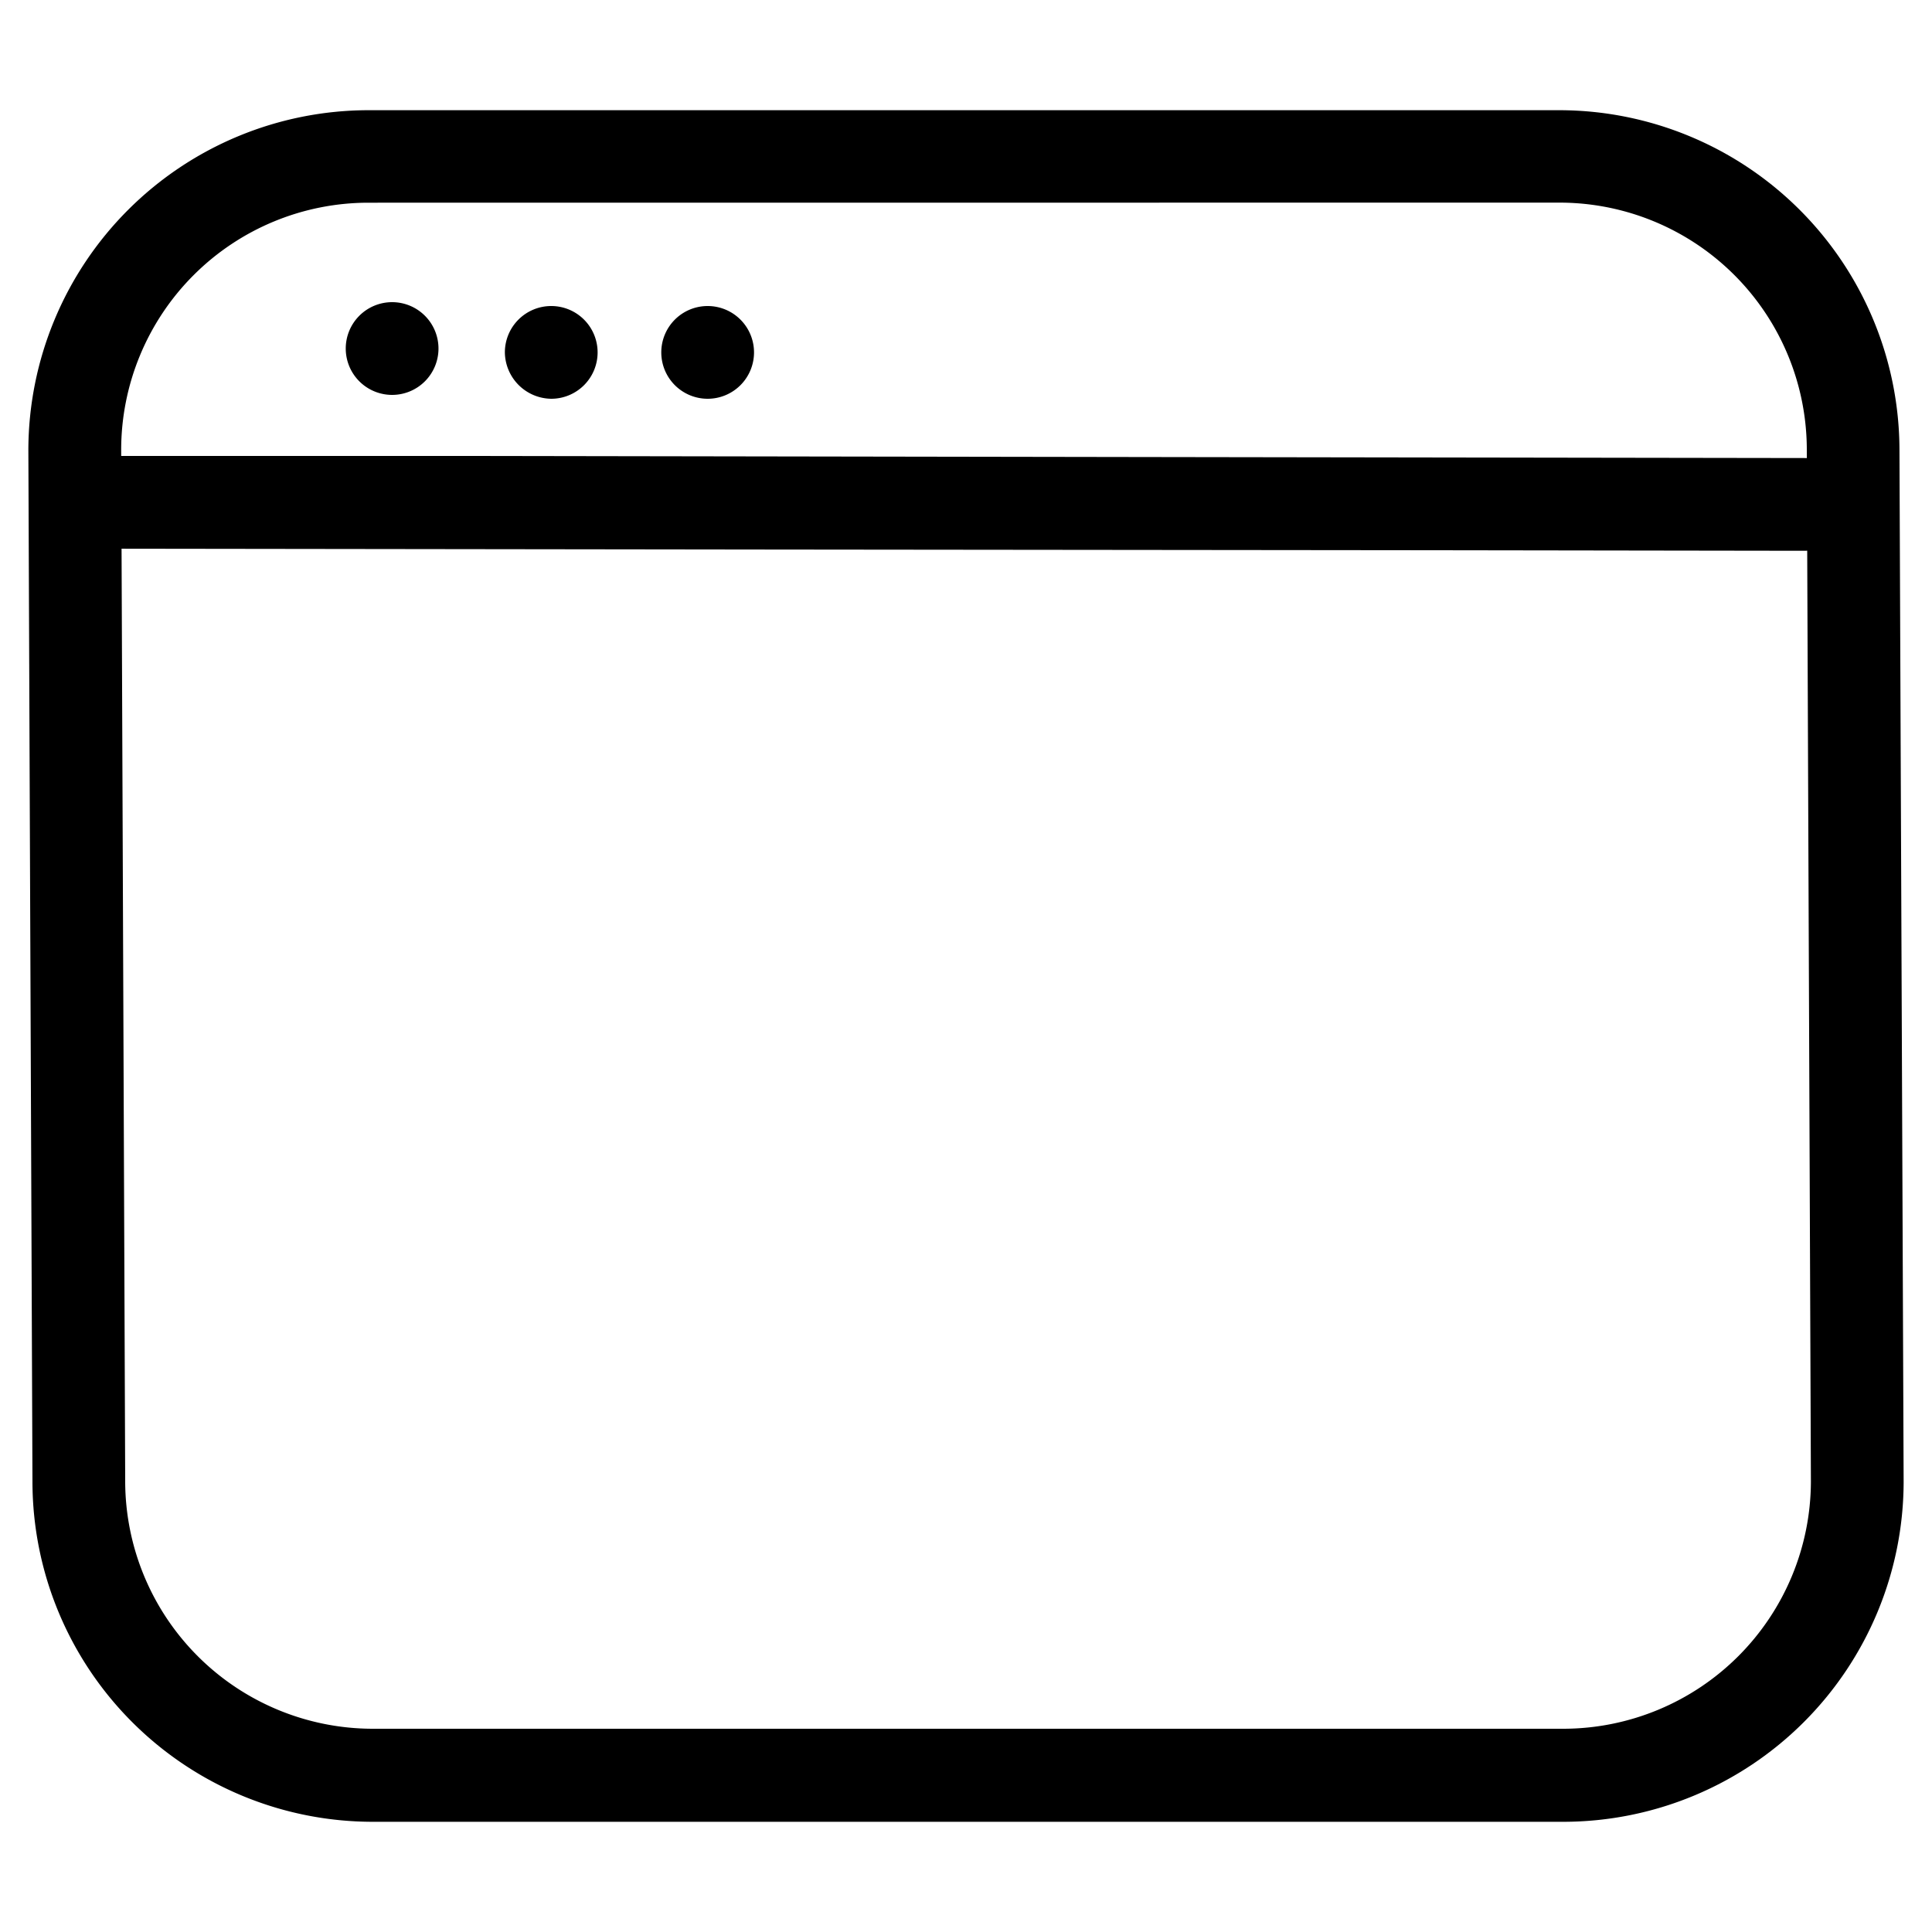 <?xml version="1.0" encoding="UTF-8"?> <svg xmlns="http://www.w3.org/2000/svg" data-name="Layer 1" viewBox="0 0 250 250"><path d="M50.74 51.1a6 6 0 10-6-6 6 6 0 006 6zM71.33 51.6a6 6 0 10-6-6 6.08 6.08 0 006 6zM91.57 51.6a6 6 0 10-6-6 6 6 0 006 6zM13.64 71l85.44.11 86.64.09 47.74.07a6 6 0 100-12L148 59.14 61.39 59H13.64a6 6 0 000 12z"></path><path d="M202.33 235.74H48.2a44.05 44.05 0 01-44-44L3.67 58.26a44.05 44.05 0 0144-44h154.12a44.05 44.05 0 0144 44l.54 133.45a44.07 44.07 0 01-44 44.03zM47.68 26.23a32 32 0 00-32 32l.52 133.47a32.06 32.06 0 0032 32h154.13a32.07 32.07 0 0032-32l-.53-133.48a32 32 0 00-32-32z"></path></svg> 